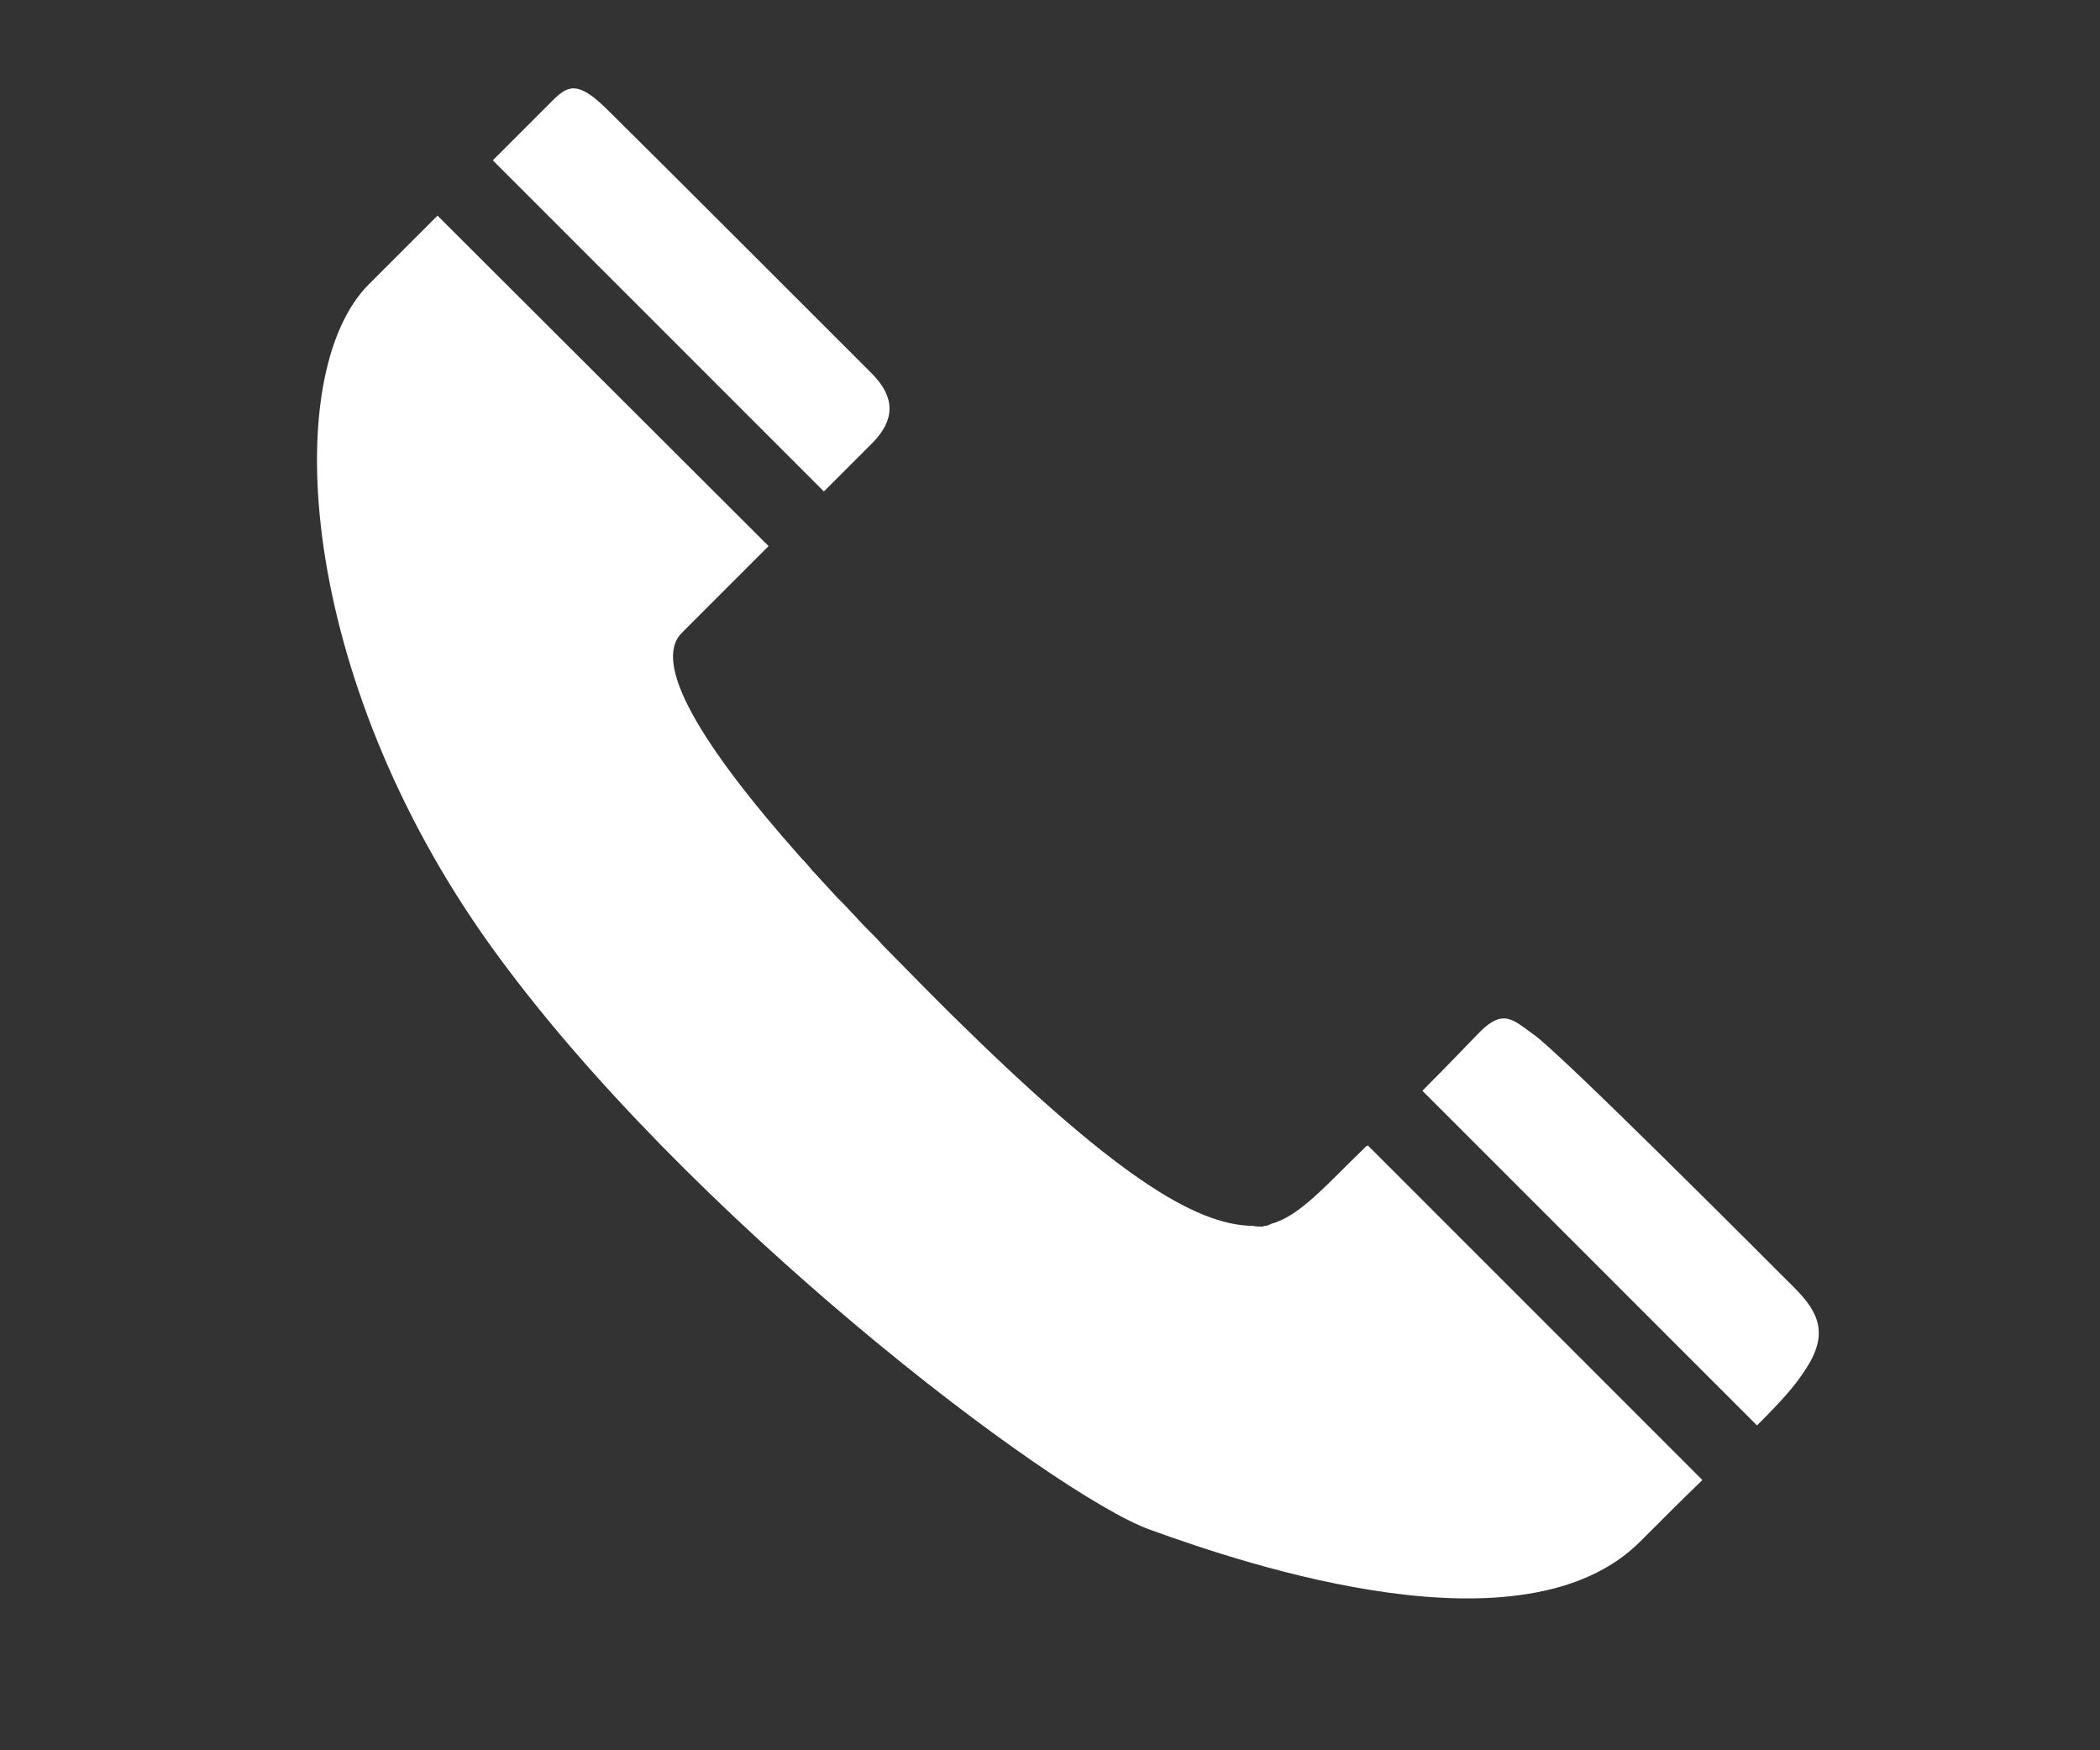 <?xml version="1.0" encoding="utf-8"?>
<!-- Generator: Adobe Illustrator 21.1.0, SVG Export Plug-In . SVG Version: 6.00 Build 0)  -->
<svg version="1.1" id="レイヤー_1" xmlns="http://www.w3.org/2000/svg" xmlns:xlink="http://www.w3.org/1999/xlink" x="0px"
	 y="0px" viewBox="0 0 300 250" style="enable-background:new 0 0 300 250;" xml:space="preserve">
<rect x="0" y="0" width="300" height="250" fill="#333333" stroke="none"/>
<style type="text/css">
	.st0{fill:#FFFFFF;}
</style>
<g>
	<g id="XMLID_1_">
		<g>
			<path class="st0" d="M256.4,184c3.5,3.5,4.8,6.6,1.6,11.5c-1.6,2.5-3.4,4.5-7,8.1l-47.8-47.8c4.1-4.1,7.3-7.5,8.3-8.5
				c3.2-3.1,4.5-1.8,7.5,0.4C222.3,149.8,252.9,180.5,256.4,184z"/>
			<path class="st0" d="M195.4,163.6l47.8,47.8c-2.5,2.4-5.4,5.3-8.9,8.8c-16.6,16.6-55.9,3.4-70-1.7c-14.1-5.1-66.8-45.2-94.2-83.4
				C42.6,96.8,39.8,53.5,52.7,40.6c2.7-2.7,6.2-6.2,9.8-9.8L109.8,78c-5,5-9.9,9.9-12.4,12.4c-4.3,4.3,2.7,16,17.1,32.2l0.1,0.1
				c0.5,0.5,1,1.1,1.5,1.7c0,0.1,0.1,0.1,0.1,0.1c1.1,1.2,2.2,2.4,3.4,3.7c0.3,0.3,0.6,0.6,0.9,0.9c0.6,0.6,1.1,1.2,1.7,1.8
				c0.7,0.8,1.4,1.5,2.2,2.3c0.5,0.5,1.1,1.1,1.6,1.7c2.3,2.3,4.6,4.7,7.1,7.2c0.9,0.9,1.8,1.8,2.6,2.6
				c23.2,22.9,34.9,30.3,43.3,30.4c0.5,0.1,1,0.1,1.3,0.1s0.8-0.1,1.3-0.4c4.1-1.1,7.8-5.5,13.3-10.8c0.1-0.1,0.2-0.2,0.3-0.3
				C195.2,163.7,195.3,163.7,195.4,163.6z"/>
			<path class="st0" d="M181.5,174.9c-0.5,0.2-0.9,0.4-1.3,0.4c-0.4,0-0.8,0-1.3-0.1c0.5,0,0.9,0,1.4,0
				C180.7,175.1,181.1,175.1,181.5,174.9z"/>
			<path class="st0" d="M124.5,53.3c3.5,3.5,3.3,6.7,0.2,9.9c-1,1-3.7,3.7-7,7L70.4,22.9c4.2-4.2,7.5-7.5,8.4-8.4
				c2.2-2.2,3.6-3.2,8,1.2C91.2,20,121,49.8,124.5,53.3z"/>
		</g>
	</g>
</g>
</svg>

